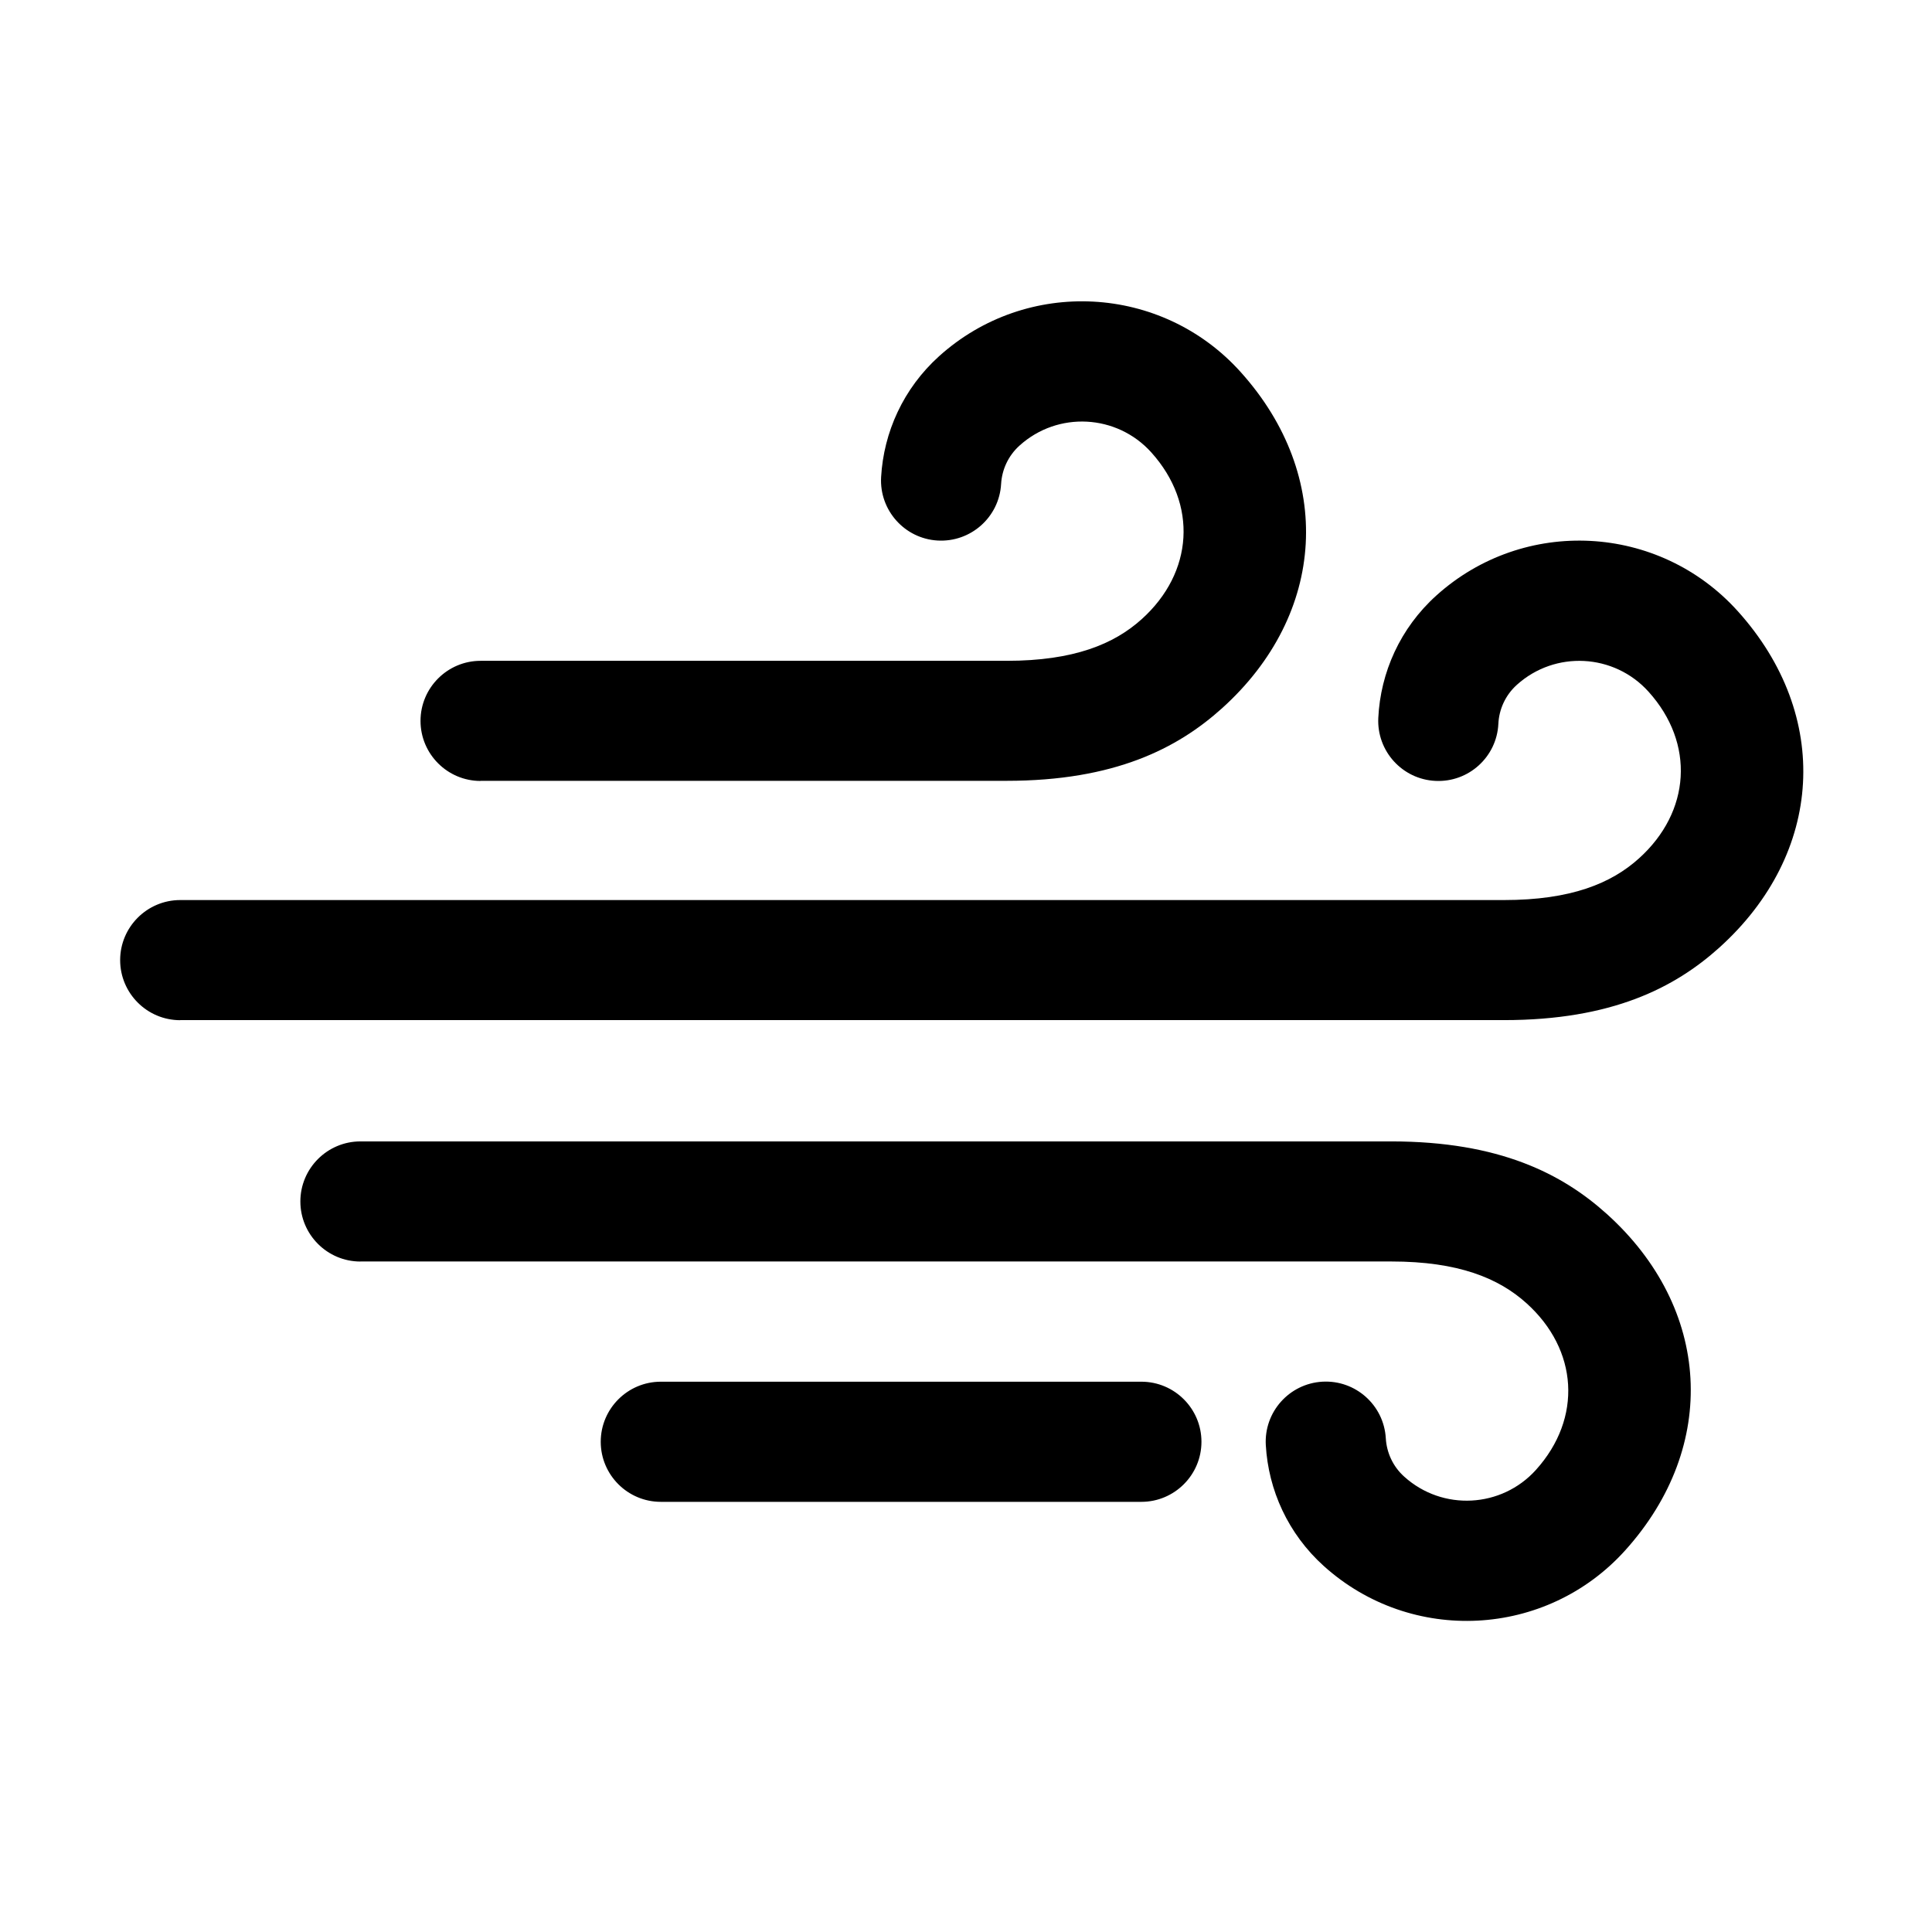 <?xml version="1.0" encoding="UTF-8"?> <svg xmlns="http://www.w3.org/2000/svg" viewBox="0 0 100 100" fill-rule="evenodd"><path d="m24.875 40.422c-1.715 0-3.109-1.395-3.109-3.109s1.395-3.109 3.109-3.109h27.227c3.484 0 5.562-0.867 6.992-2.156 2.68-2.414 2.91-5.953 0.496-8.633-1.785-1.98-4.836-2.141-6.816-0.355-0.594 0.535-0.914 1.254-0.957 1.992-0.098 1.715-1.57 3.023-3.285 2.926-1.711-0.098-3.023-1.57-2.926-3.285 0.133-2.316 1.145-4.582 3.004-6.258 4.531-4.082 11.516-3.719 15.598 0.812 4.871 5.406 4.449 12.543-0.957 17.414-2.305 2.074-5.555 3.754-11.156 3.754h-27.227zm-15.547 12.383c-1.715 0-3.109-1.395-3.109-3.109 0-1.715 1.395-3.109 3.109-3.109h68.512c3.484 0 5.562-0.867 6.992-2.156 2.68-2.414 2.91-5.953 0.496-8.629-1.785-1.98-4.836-2.141-6.816-0.355-0.598 0.539-0.922 1.273-0.957 2.019-0.082 1.715-1.543 3.039-3.258 2.953-1.715-0.082-3.039-1.543-2.957-3.258 0.113-2.344 1.125-4.644 3.008-6.34 4.531-4.082 11.516-3.719 15.598 0.812 4.871 5.406 4.449 12.543-0.953 17.414-2.305 2.074-5.555 3.754-11.156 3.754h-68.512zm9.328 12.492c-1.715 0-3.109-1.395-3.109-3.109s1.395-3.109 3.109-3.109h53.355c5.602 0 8.852 1.68 11.156 3.754 5.406 4.871 5.824 12.008 0.953 17.414-4.082 4.531-11.066 4.894-15.598 0.812-1.859-1.676-2.871-3.941-3.004-6.258-0.098-1.715 1.211-3.184 2.926-3.285 1.715-0.098 3.184 1.211 3.285 2.926 0.043 0.738 0.363 1.461 0.957 1.992 1.98 1.785 5.031 1.625 6.816-0.355 2.414-2.68 2.184-6.219-0.496-8.629-1.434-1.289-3.512-2.156-6.992-2.156h-53.355zm15.547 12.438c-1.715 0-3.109-1.395-3.109-3.109s1.395-3.109 3.109-3.109h24.875c1.715 0 3.109 1.395 3.109 3.109s-1.395 3.109-3.109 3.109z" fill-rule="evenodd"></path></svg> 